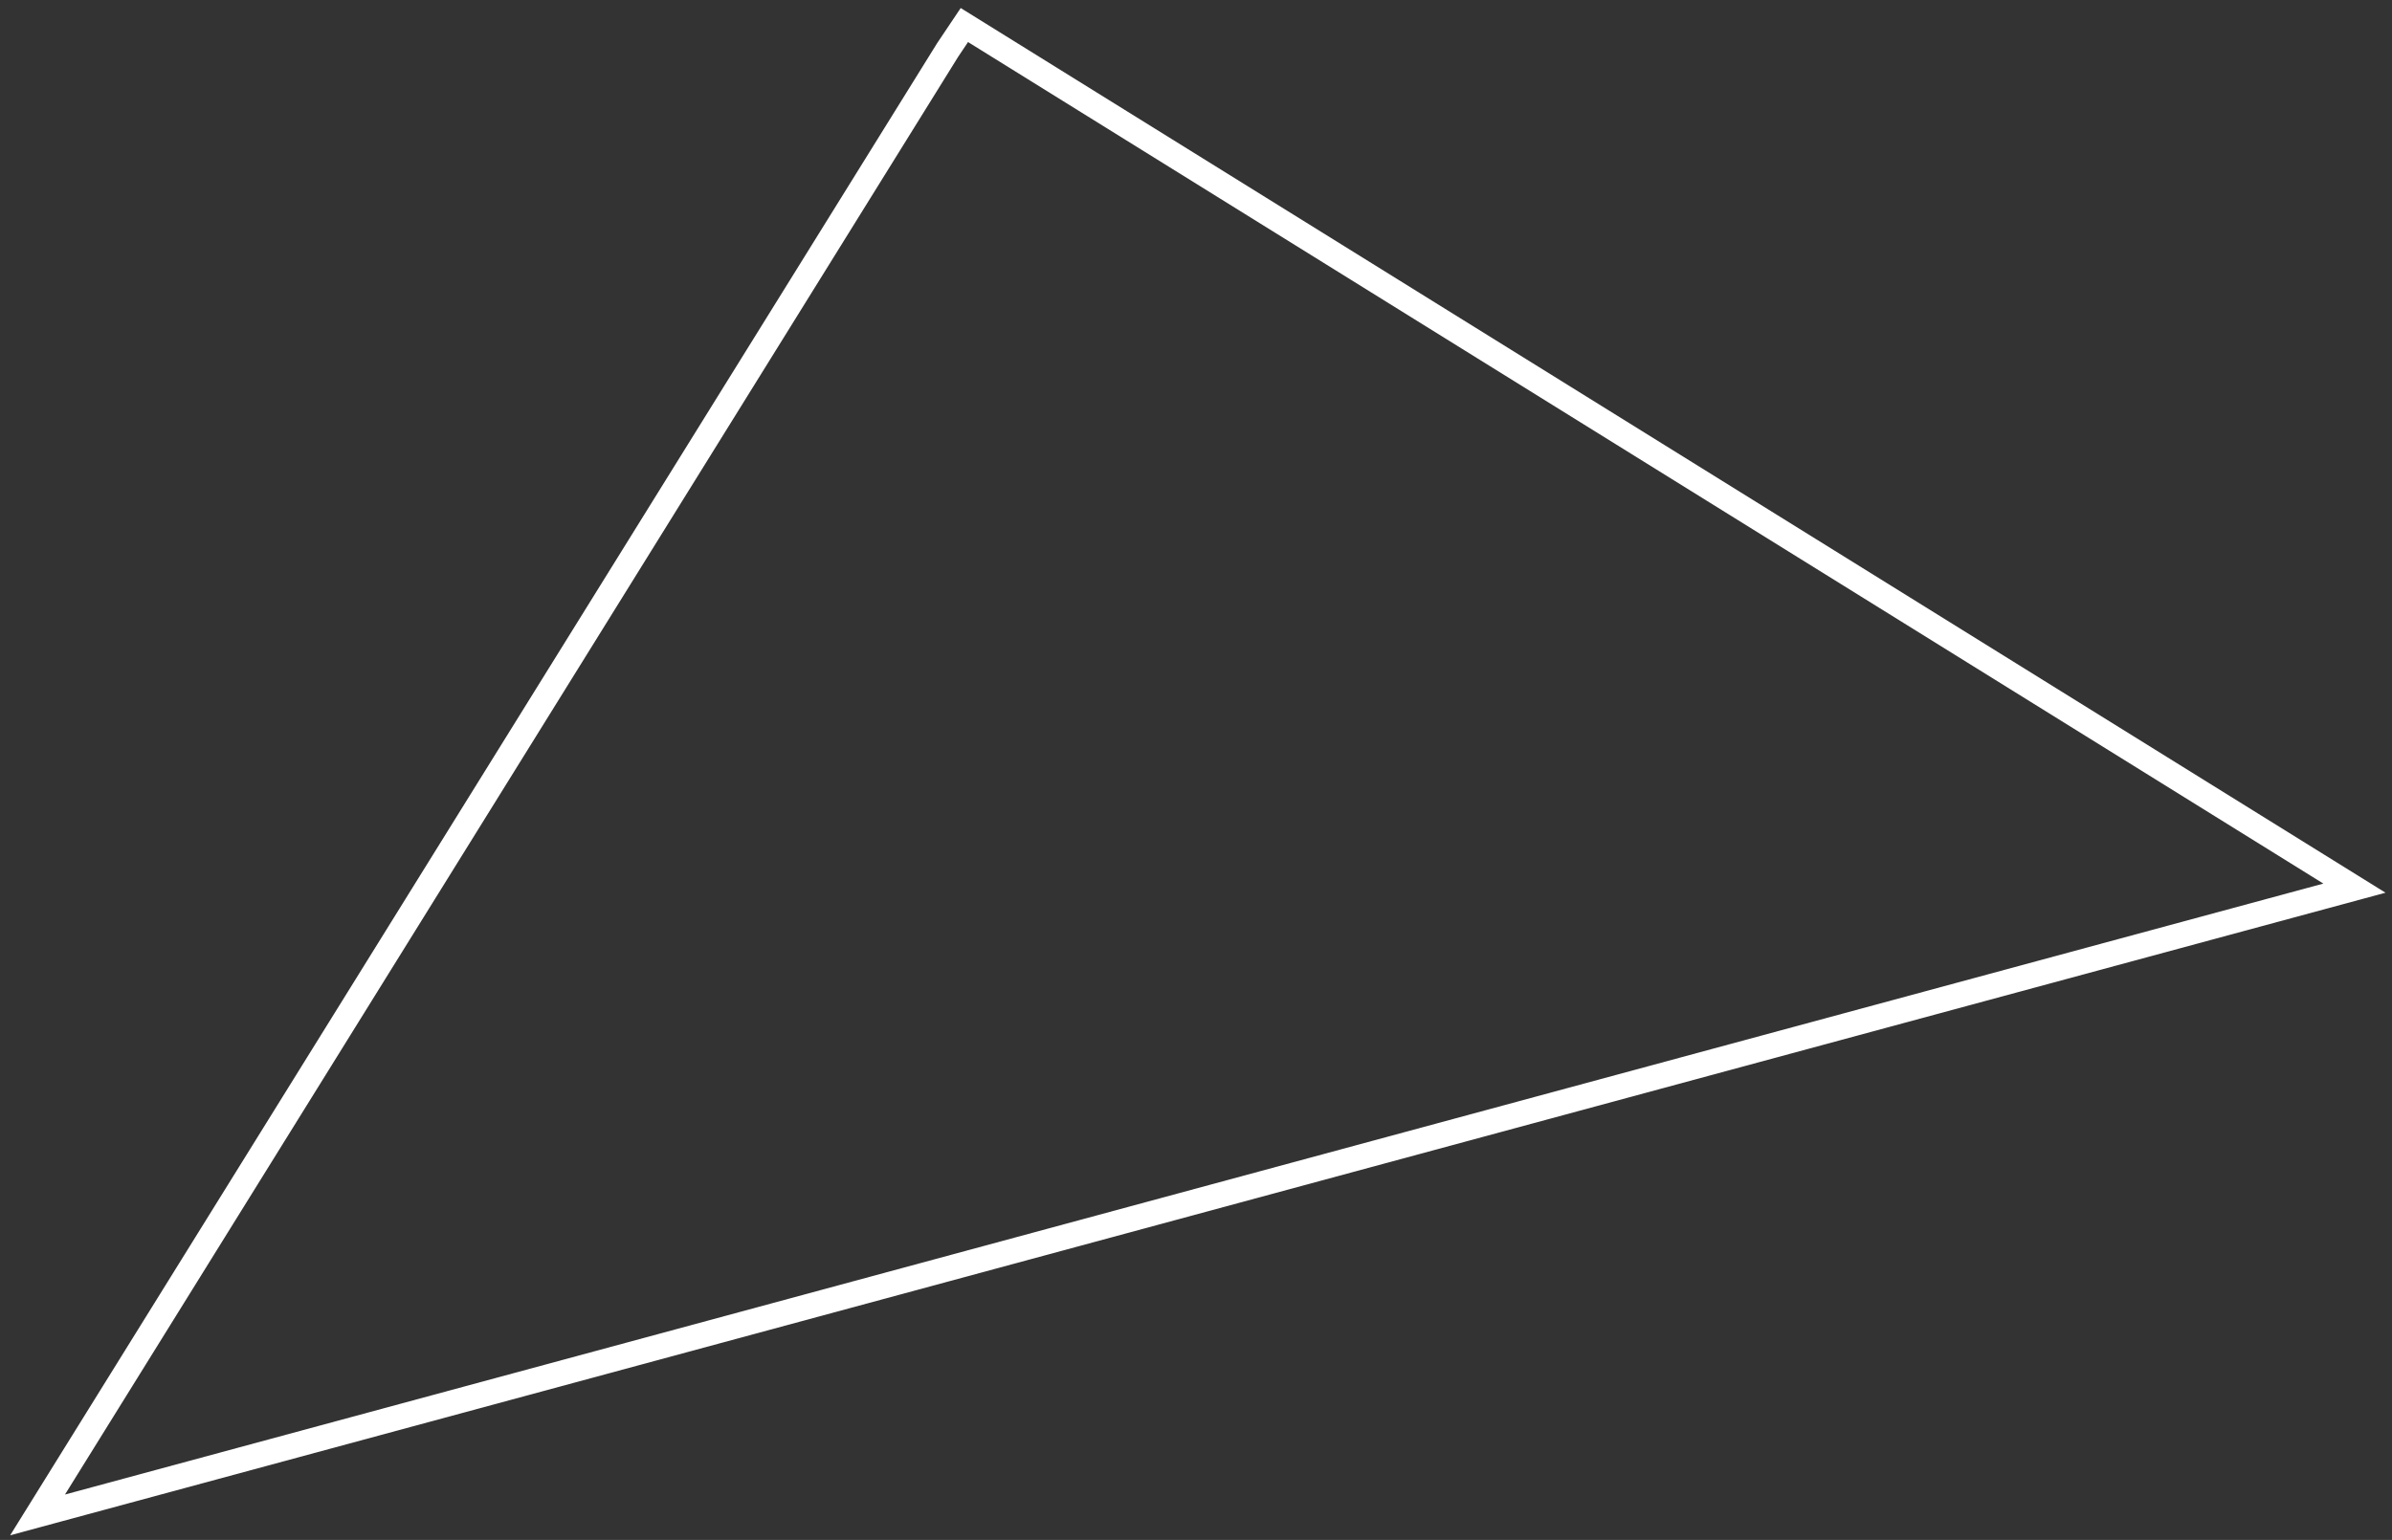 <svg xmlns="http://www.w3.org/2000/svg" width="191" height="123" viewBox="0 0 191 123" fill="none"><rect x="0" y="0" width="191" height="123" fill="#333333" stroke="none"/><path d="M188 70.939L77.005 2L75.672 3.988L3 121L188 70.939Z" stroke="white" stroke-width="2"></path></svg>